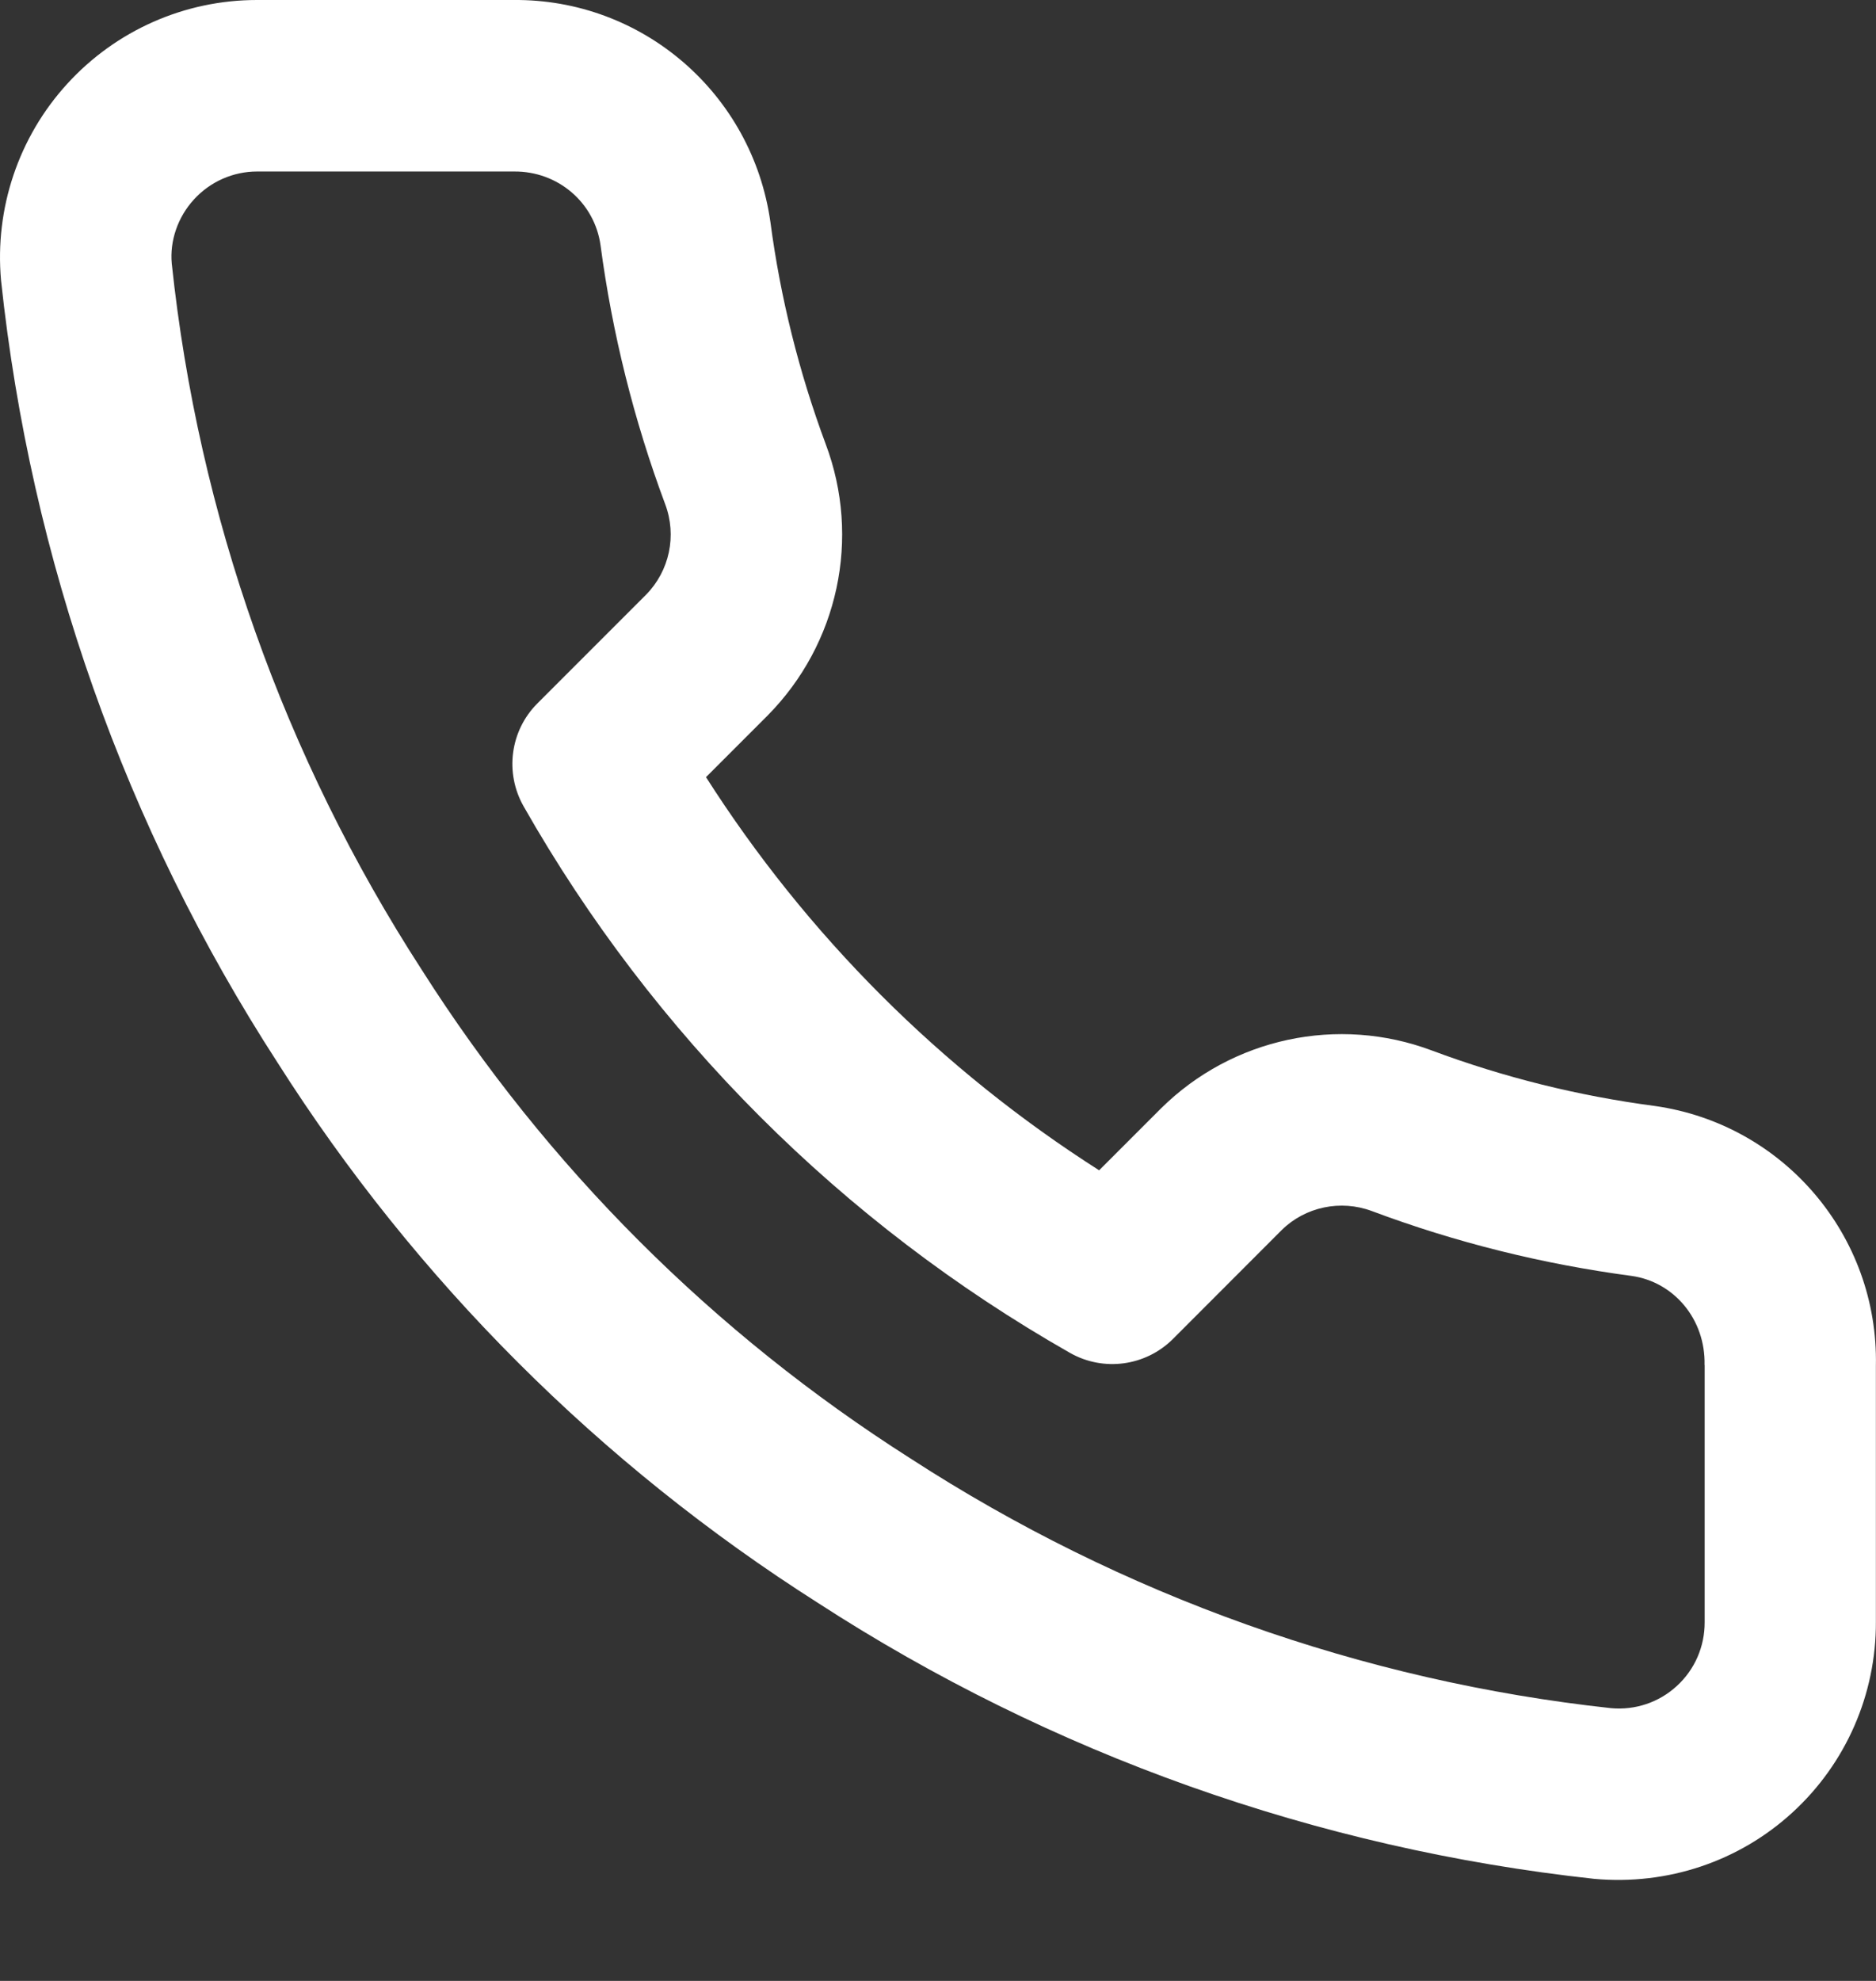 <svg xmlns="http://www.w3.org/2000/svg" width="18" height="19" viewBox="0 0 18 19">
    <rect x="0" y="0" width="18" height="19" fill="#333333" stroke="none"/>
    <g fill="none" fill-rule="evenodd">
        <g fill="#fff" fill-rule="nonzero">
            <g>
                <path d="M16.355 13.092c.01-.438-.294-.797-.7-.854-.85-.113-1.686-.32-2.492-.622-.3-.112-.64-.04-.865.182l-1.044 1.045c-.262.261-.666.316-.988.133-2.187-1.244-3.999-3.055-5.242-5.242-.183-.322-.129-.727.133-.988l1.041-1.041c.226-.229.298-.568.184-.87-.3-.804-.508-1.64-.62-2.483-.057-.409-.409-.711-.83-.707H2.467c-.23 0-.45.097-.606.268-.156.17-.233.398-.213.615.256 2.414 1.077 4.733 2.4 6.776 1.198 1.885 2.797 3.483 4.688 4.685 2.028 1.315 4.336 2.136 6.723 2.395.231.021.46-.056.63-.213.171-.156.268-.377.267-.612v-2.467zm1.644 2.463c.003.695-.287 1.359-.799 1.828-.512.47-1.198.702-1.904.638-2.659-.289-5.212-1.197-7.45-2.648-2.088-1.327-3.86-3.098-5.183-5.181C1.203 7.938.295 5.372.01 2.689-.052 2 .178 1.315.645.804 1.112.292 1.772 0 2.465 0h2.46c1.238-.012 2.293.896 2.467 2.13.096.727.275 1.442.53 2.128.34.902.123 1.918-.558 2.606l-.59.59c.968 1.517 2.255 2.804 3.772 3.771l.593-.593c.684-.677 1.7-.894 2.6-.556.688.257 1.403.435 2.139.532 1.236.175 2.147 1.245 2.121 2.493v2.454z" transform="translate(-904 -613) translate(904 613)"/>
            </g>
        </g>
    </g>
</svg>

